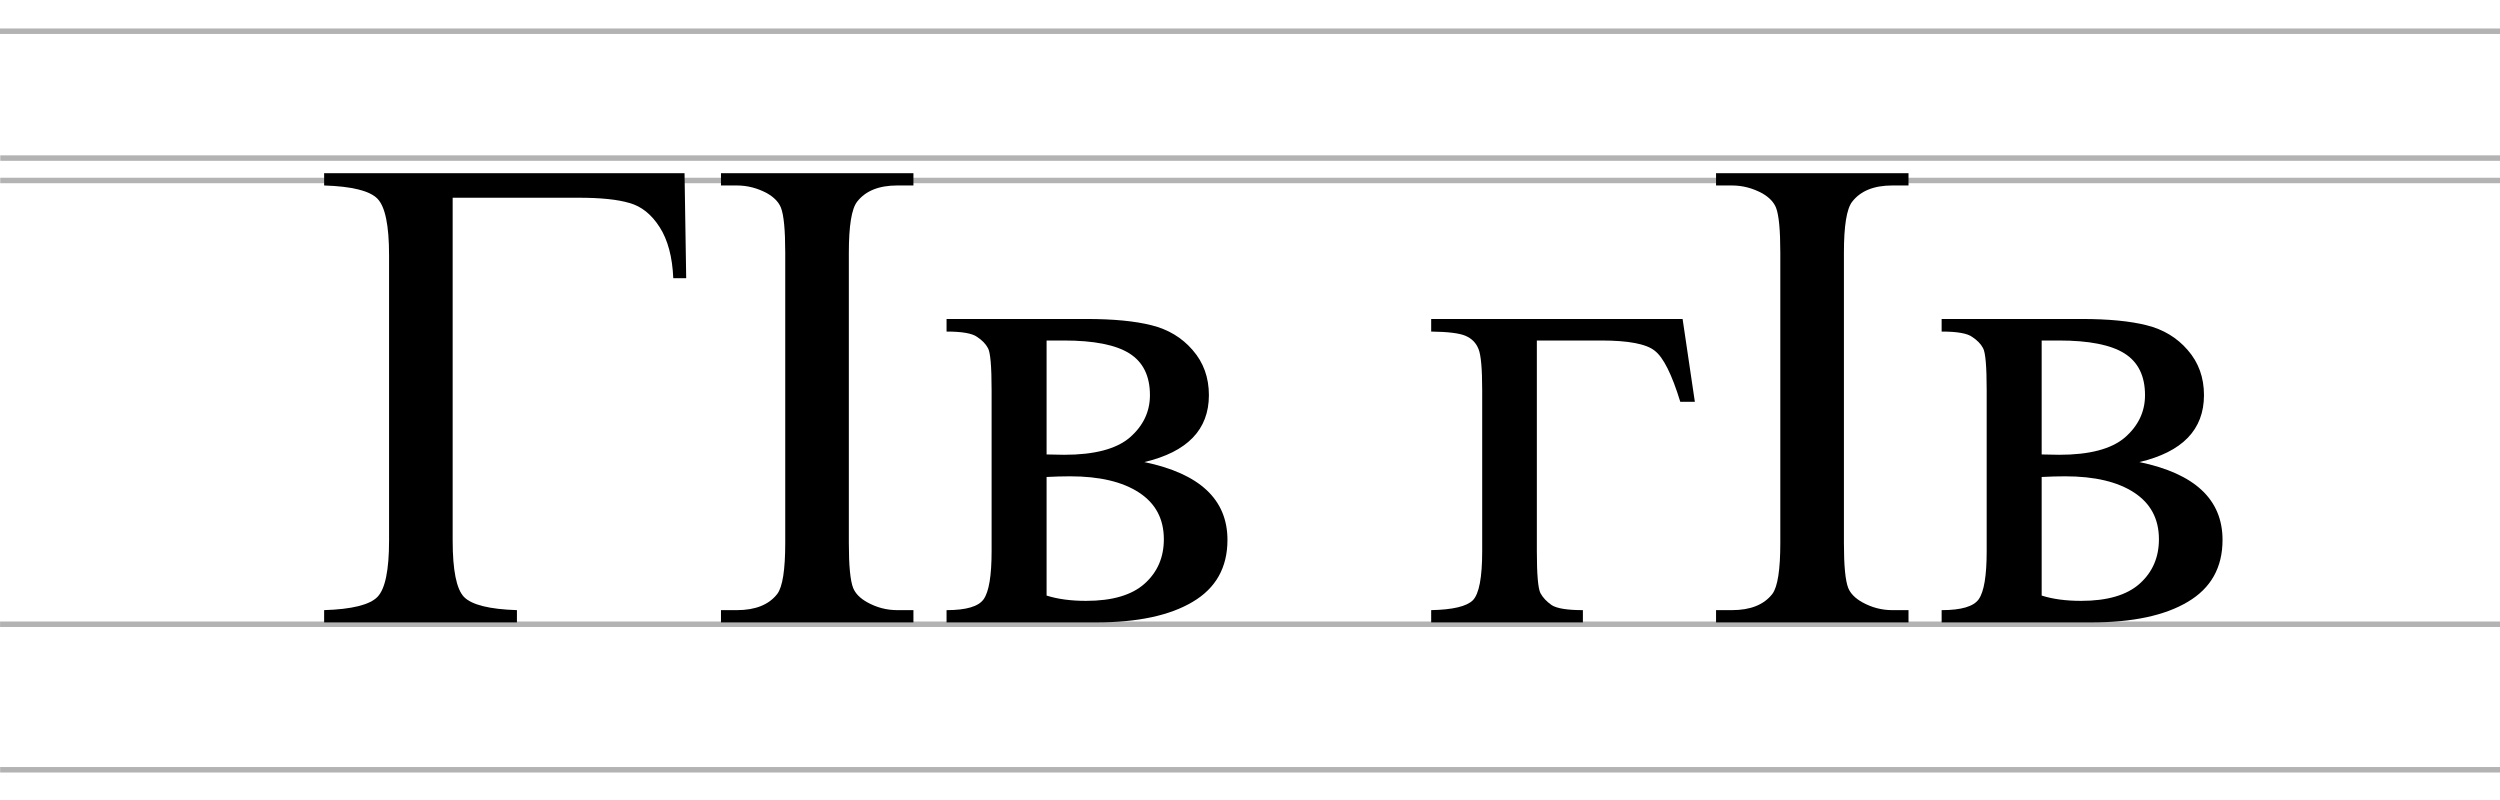 <?xml version="1.0" encoding="UTF-8" standalone="no"?>
<!-- Created with Inkscape (http://www.inkscape.org/) -->

<svg
   xmlns:dc="http://purl.org/dc/elements/1.1/"
   xmlns:cc="http://creativecommons.org/ns#"
   xmlns:rdf="http://www.w3.org/1999/02/22-rdf-syntax-ns#"
   xmlns:svg="http://www.w3.org/2000/svg"
   xmlns="http://www.w3.org/2000/svg"
   xmlns:sodipodi="http://sodipodi.sourceforge.net/DTD/sodipodi-0.dtd"
   xmlns:inkscape="http://www.inkscape.org/namespaces/inkscape"
   width="625mm"
   height="200.025mm"
   viewBox="0 0 625 200.025"
   version="1.1"
   id="svg8"
   inkscape:version="0.92.3 (2405546, 2018-03-11)"
   sodipodi:docname="Cyrillic trigraph ГӀв.svg">
  <defs
     id="defs2" />
  <sodipodi:namedview
     id="base"
     pagecolor="#ffffff"
     bordercolor="#666666"
     borderopacity="1.0"
     inkscape:pageopacity="0.0"
     inkscape:pageshadow="2"
     inkscape:zoom="0.35"
     inkscape:cx="1059.7739"
     inkscape:cy="565.87524"
     inkscape:document-units="mm"
     inkscape:current-layer="layer1"
     showgrid="false"
     fit-margin-top="0"
     fit-margin-left="0"
     fit-margin-right="0"
     fit-margin-bottom="0"
     inkscape:window-width="1920"
     inkscape:window-height="986"
     inkscape:window-x="-11"
     inkscape:window-y="-11"
     inkscape:window-maximized="1" />
  <g
     inkscape:label="Layer 1"
     inkscape:groupmode="layer"
     id="layer1"
     transform="translate(92.982,-34.458)">
    <path
       style="fill:#b3b3b3;fill-opacity:1;stroke-width:0.357"
       d="m -92.982,41.581 h 625.485 v 1.37 H -92.982 Z"
       id="rect826" />
    <path
       style="fill:#b3b3b3;fill-opacity:1;stroke-width:0.357"
       d="M -92.918,73.293 H 532.567 v 1.37 H -92.918 Z"
       id="rect826-0" />
    <path
       style="fill:#b3b3b3;fill-opacity:1;stroke-width:0.357"
       d="M -92.928,78.894 H 532.557 v 1.37 H -92.928 Z"
       id="rect826-6" />
    <path
       style="fill:#b3b3b3;fill-opacity:1;stroke-width:0.357"
       d="M -92.968,189.832 H 532.517 v 1.37 H -92.968 Z"
       id="rect826-5" />
    <path
       style="fill:#b3b3b3;fill-opacity:1;stroke-width:0.357"
       d="m -92.949,226.215 h 625.485 v 1.37 H -92.949 Z"
       id="rect826-9" />
    <g
       aria-label="ГӀв гӀв"
       transform="matrix(0.265,0,0,0.265,-57.79,29.598)"
       style="font-style:normal;font-variant:normal;font-weight:normal;font-stretch:normal;font-size:426.667px;line-height:1;font-family:'Myriad Pro';-inkscape-font-specification:'Myriad Pro';letter-spacing:0px;word-spacing:0px;fill:#000000;fill-opacity:1;stroke:none"
       id="flowRoot817">
      <path
         d="m 512.99,181.755 1.562,99.062 h -12.188 q -1.25,-30 -12.812,-48.125 -11.562,-18.125 -28.438,-22.812 -16.562,-5 -48.125,-5 h -118.75 v 323.438 q 0,41.875 10.625,53.125 10.938,11.25 50,12.5 v 11.562 h -181.875 v -11.562 q 39.375,-1.25 50.312,-12.5 10.938,-11.25 10.938,-53.125 v -269.375 q 0,-41.875 -10.938,-53.125 -10.938,-11.25 -50.312,-12.5 v -11.562 z"
         style="font-style:normal;font-variant:normal;font-weight:normal;font-stretch:normal;font-size:640px;line-height:1;font-family:'Times New Roman';-inkscape-font-specification:'Times New Roman, '"
         id="path821" />
      <path
         d="m 728.928,593.943 v 11.562 h -181.562 v -11.562 h 15 q 26.25,0 38.125,-15.312 7.5,-10 7.5,-48.125 v -273.75 q 0,-32.188 -4.062,-42.5 -3.125,-7.812 -12.812,-13.438 -13.75,-7.5 -28.75,-7.5 h -15 v -11.562 h 181.562 v 11.562 h -15.312 q -25.938,0 -37.812,15.312 -7.812,10 -7.812,48.125 v 273.75 q 0,32.188 4.062,42.5 3.125,7.812 13.125,13.438 13.438,7.5 28.438,7.5 z"
         style="font-style:normal;font-variant:normal;font-weight:normal;font-stretch:normal;font-size:640px;line-height:1;font-family:'Times New Roman';-inkscape-font-specification:'Times New Roman, '"
         id="path823" />
      <path
         d="m 946.74,454.255 q 78.437,16.25 78.437,73.438 0,39.062 -32.812,58.438 -32.5,19.375 -90.938,19.375 h -141.25 v -11.562 q 27.812,0 35,-10.312 7.5,-10.625 7.5,-45.312 v -151.875 q 0,-33.75 -3.438,-39.688 -3.125,-5.938 -10.312,-10.625 -6.875,-5 -28.75,-5 v -11.875 h 131.875 q 38.125,0 61.562,5.938 23.75,5.938 38.75,23.438 15.312,17.5 15.312,42.5 0,48.75 -60.937,63.125 z m -92.188,-7.188 q 13.75,0.312 16.562,0.312 42.812,0 61.875,-16.25 19.062,-16.562 19.062,-40 0,-27.188 -19.375,-39.375 -19.375,-12.188 -61.875,-12.188 h -16.25 z m 0,133.125 q 15.625,5 37.188,5 37.188,0 55.312,-16.25 18.125,-16.25 18.125,-41.875 0,-28.75 -23.438,-44.062 -23.438,-15.312 -65,-15.312 -10.312,0 -22.188,0.625 z"
         style="font-style:normal;font-variant:normal;font-weight:normal;font-stretch:normal;font-size:640px;line-height:1;font-family:'Times New Roman';-inkscape-font-specification:'Times New Roman, '"
         id="path825" />
      <path
         d="m 1454.553,319.255 11.562,78.125 h -13.75 q -11.875,-38.75 -24.062,-48.125 -11.875,-9.688 -50.625,-9.688 h -60.625 v 198.75 q 0,33.125 3.438,39.688 3.438,6.25 10.625,11.25 7.5,4.688 29.375,4.688 v 11.562 h -143.125 v -11.562 q 30.625,-0.625 39.375,-9.375 8.75,-9.062 8.75,-46.25 v -151.875 q 0,-30.312 -3.438,-38.75 -3.438,-8.75 -12.188,-12.5 -8.438,-3.75 -32.5,-4.062 v -11.875 z"
         style="font-style:normal;font-variant:normal;font-weight:normal;font-stretch:normal;font-size:640px;line-height:1;font-family:'Times New Roman';-inkscape-font-specification:'Times New Roman, '"
         id="path827" />
      <path
         d="m 1667.678,593.943 v 11.562 h -181.562 v -11.562 h 15 q 26.25,0 38.125,-15.312 7.5,-10 7.5,-48.125 v -273.75 q 0,-32.188 -4.062,-42.5 -3.125,-7.812 -12.812,-13.438 -13.75,-7.5 -28.75,-7.5 h -15 v -11.562 h 181.562 v 11.562 h -15.312 q -25.938,0 -37.812,15.312 -7.812,10 -7.812,48.125 v 273.75 q 0,32.188 4.062,42.5 3.125,7.812 13.125,13.438 13.438,7.5 28.438,7.5 z"
         style="font-style:normal;font-variant:normal;font-weight:normal;font-stretch:normal;font-size:640px;line-height:1;font-family:'Times New Roman';-inkscape-font-specification:'Times New Roman, '"
         id="path829" />
      <path
         d="m 1885.49,454.255 q 78.438,16.25 78.438,73.438 0,39.062 -32.812,58.438 -32.5,19.375 -90.938,19.375 h -141.25 v -11.562 q 27.812,0 35,-10.312 7.5,-10.625 7.5,-45.312 v -151.875 q 0,-33.75 -3.438,-39.688 -3.125,-5.938 -10.312,-10.625 -6.875,-5 -28.75,-5 v -11.875 h 131.875 q 38.125,0 61.562,5.938 23.75,5.938 38.75,23.438 15.312,17.5 15.312,42.5 0,48.75 -60.938,63.125 z m -92.188,-7.188 q 13.75,0.312 16.562,0.312 42.812,0 61.875,-16.25 19.062,-16.562 19.062,-40 0,-27.188 -19.375,-39.375 -19.375,-12.188 -61.875,-12.188 h -16.25 z m 0,133.125 q 15.625,5 37.188,5 37.188,0 55.312,-16.25 18.125,-16.25 18.125,-41.875 0,-28.75 -23.438,-44.062 -23.438,-15.312 -65,-15.312 -10.312,0 -22.188,0.625 z"
         style="font-style:normal;font-variant:normal;font-weight:normal;font-stretch:normal;font-size:640px;line-height:1;font-family:'Times New Roman';-inkscape-font-specification:'Times New Roman, '"
         id="path831" />
    </g>
  </g>
</svg>
